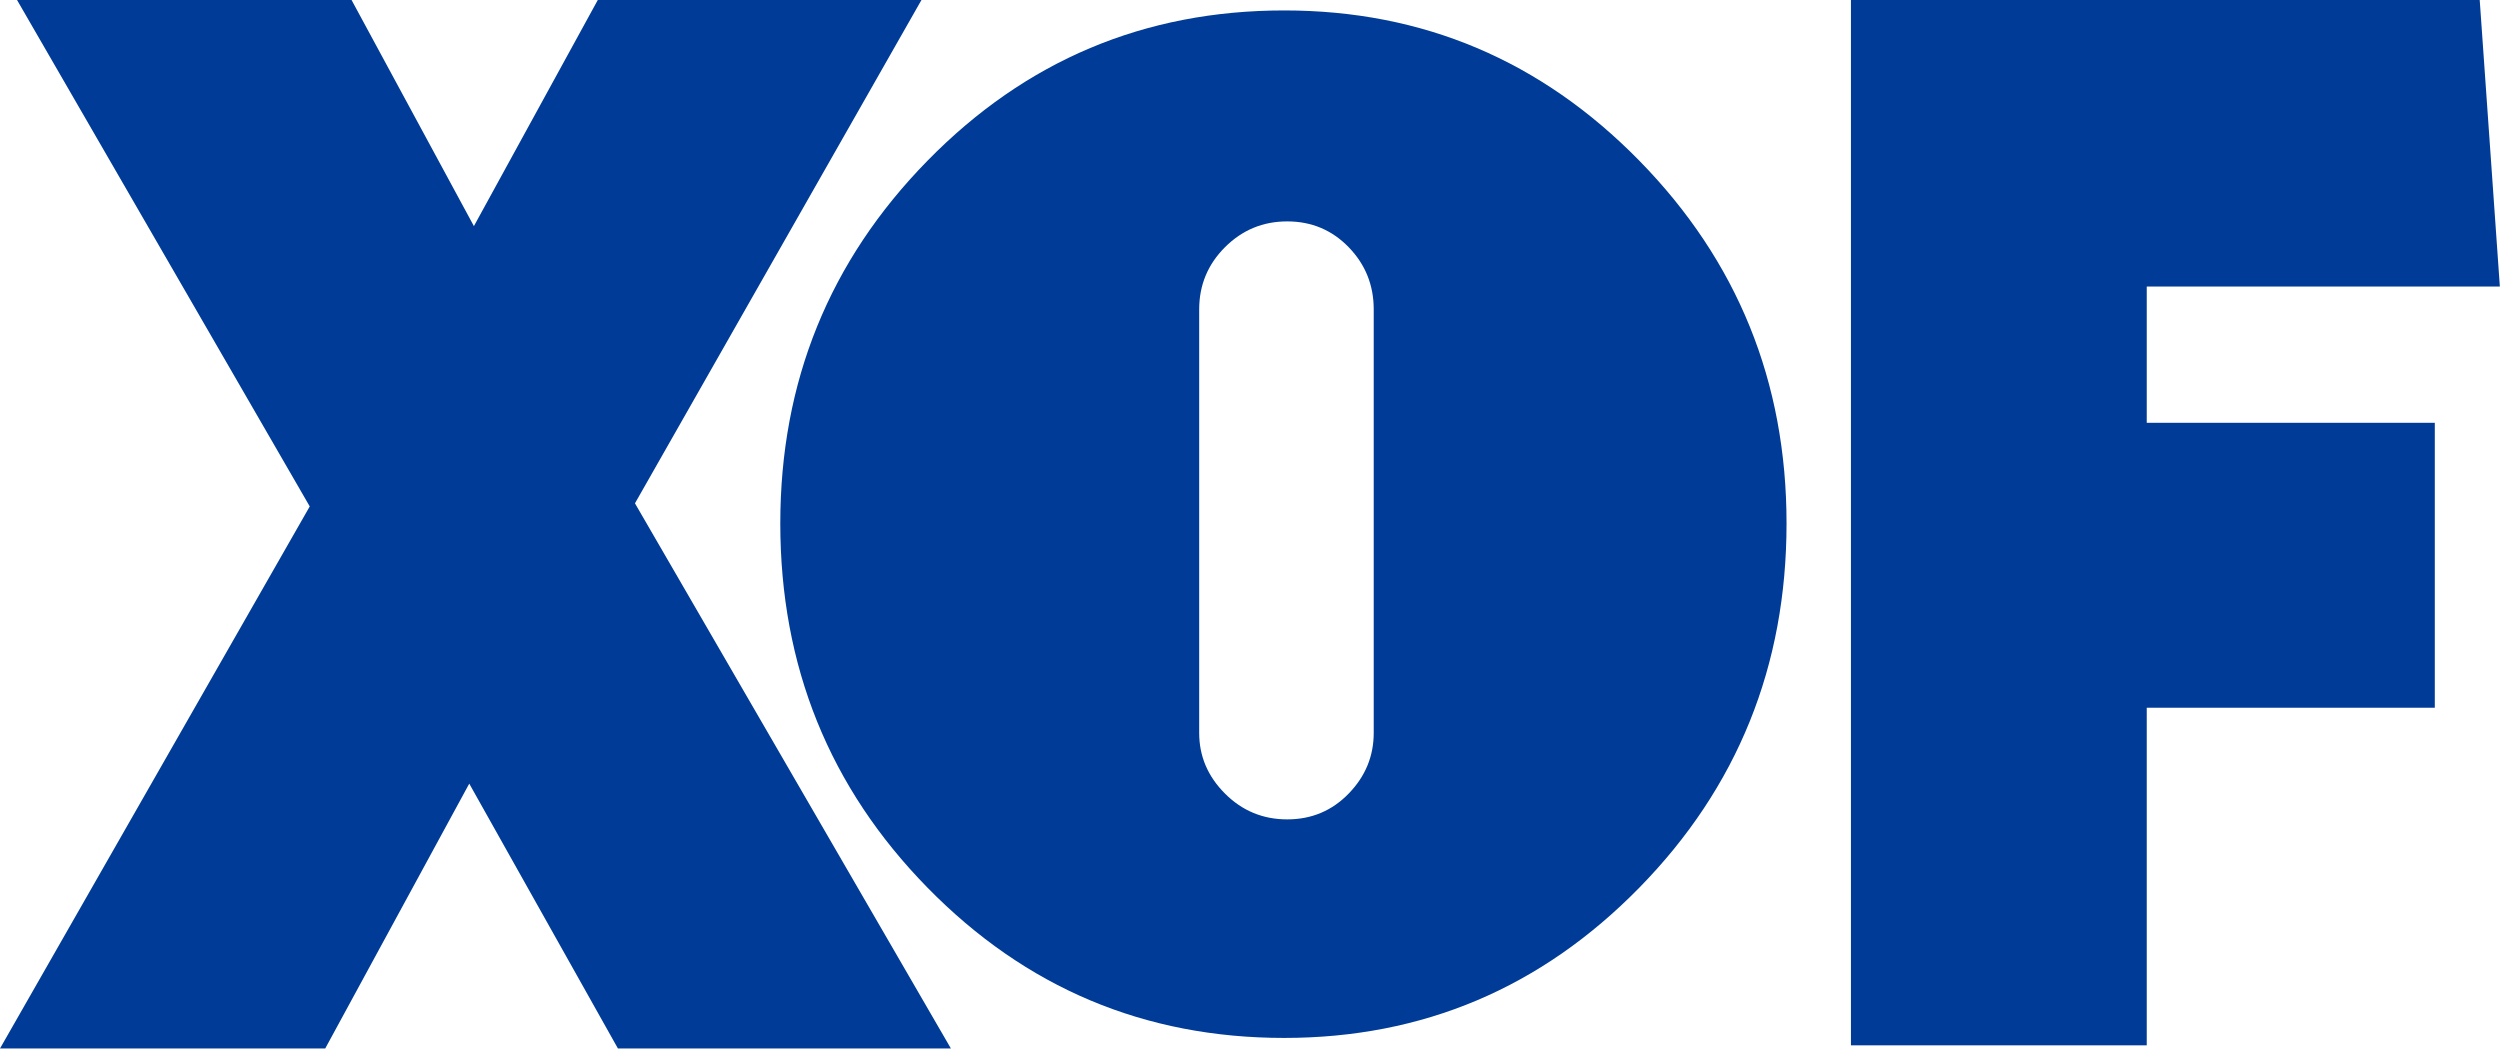 <?xml version="1.0" encoding="UTF-8" standalone="no"?>
<!-- Created with Inkscape (http://www.inkscape.org/) -->

<svg
   xmlns:dc="http://purl.org/dc/elements/1.1/"
   xmlns:cc="http://creativecommons.org/ns#"
   xmlns:rdf="http://www.w3.org/1999/02/22-rdf-syntax-ns#"
   xmlns:svg="http://www.w3.org/2000/svg"
   xmlns="http://www.w3.org/2000/svg"
   xmlns:sodipodi="http://sodipodi.sourceforge.net/DTD/sodipodi-0.dtd"
   xmlns:inkscape="http://www.inkscape.org/namespaces/inkscape"
   version="1.1"
   id="svg7"
   width="1000"
   height="419.415"
   viewBox="0 0 1000 419.415"
   sodipodi:docname="XOF (Blue).svg"
   inkscape:version="0.92.4 (5da689c313, 2019-01-14)">
  <defs
     id="defs11" />
  <sodipodi:namedview
     pagecolor="#ffffff"
     bordercolor="#666666"
     borderopacity="1"
     objecttolerance="10"
     gridtolerance="10"
     guidetolerance="10"
     inkscape:pageopacity="0"
     inkscape:pageshadow="2"
     inkscape:window-width="1024"
     inkscape:window-height="706"
     id="namedview9"
     showgrid="false"
     fit-margin-top="0"
     fit-margin-left="0"
     fit-margin-right="0"
     fit-margin-bottom="0"
     inkscape:zoom="0.70337541"
     inkscape:cx="598.46301"
     inkscape:cy="947.16211"
     inkscape:window-x="-8"
     inkscape:window-y="-8"
     inkscape:window-maximized="1"
     inkscape:current-layer="svg7">
    <inkscape:grid
       type="xygrid"
       id="grid17"
       originx="-0.035"
       originy="-381.399" />
  </sodipodi:namedview>
  <g
     style="fill:#000000"
     transform="matrix(1.723,0,0,1.723,5.047,0)"
     id="g3">
    <path
       d="m 495.445,66.514 v 31.639 h 66.873 V 164.308 h -66.873 v 78.376 H 426.773 V 0 h 145.971 l 4.675,66.514 z"
       id="path7"
       inkscape:connector-curvature="0"
       style="fill:#003b97;stroke-width:0.997;fill-opacity:1"
       sodipodi:nodetypes="ccccccccccc" />
    <path
       d="m 377.643,37.304 c 22.782,23.255 34.179,51.326 34.179,84.209 0,33.121 -11.398,61.308 -34.179,84.565 -22.786,23.254 -50.267,34.88 -82.446,34.88 -32.415,0 -60.019,-11.627 -82.8,-34.88 -22.787,-23.257 -34.177,-51.444 -34.177,-84.565 0,-32.884 11.39,-60.955 34.177,-84.209 22.781,-23.255 50.385,-34.882 82.8,-34.882 32.178,0 59.66,11.628 82.446,34.882 z M 275.465,170.137 c 0,5.408 1.993,10.103 5.99,14.095 3.991,3.997 8.809,5.991 14.446,5.991 5.638,0 10.394,-1.994 14.27,-5.991 3.877,-3.992 5.814,-8.687 5.814,-14.095 V 71.834 c 0,-5.637 -1.937,-10.449 -5.814,-14.446 -3.875,-3.991 -8.631,-5.99 -14.27,-5.99 -5.637,0 -10.454,1.999 -14.446,5.99 -3.998,3.997 -5.99,8.809 -5.99,14.446 z"
       id="path9"
       inkscape:connector-curvature="0"
       style="fill:#003b97;stroke-width:0.997;fill-opacity:1" />
    <path
       d="M 140.523,243.406 106.009,181.924 72.573,243.406 H -2.929 L 68.978,117.568 1.025,0 H 78.685 L 107.089,52.492 135.851,0 h 75.141 l -66.514,116.848 73.345,126.557 h -77.301 z"
       id="path11"
       inkscape:connector-curvature="0"
       style="fill:#003b97;stroke-width:0.997;fill-opacity:1" />
  </g>
</svg>
